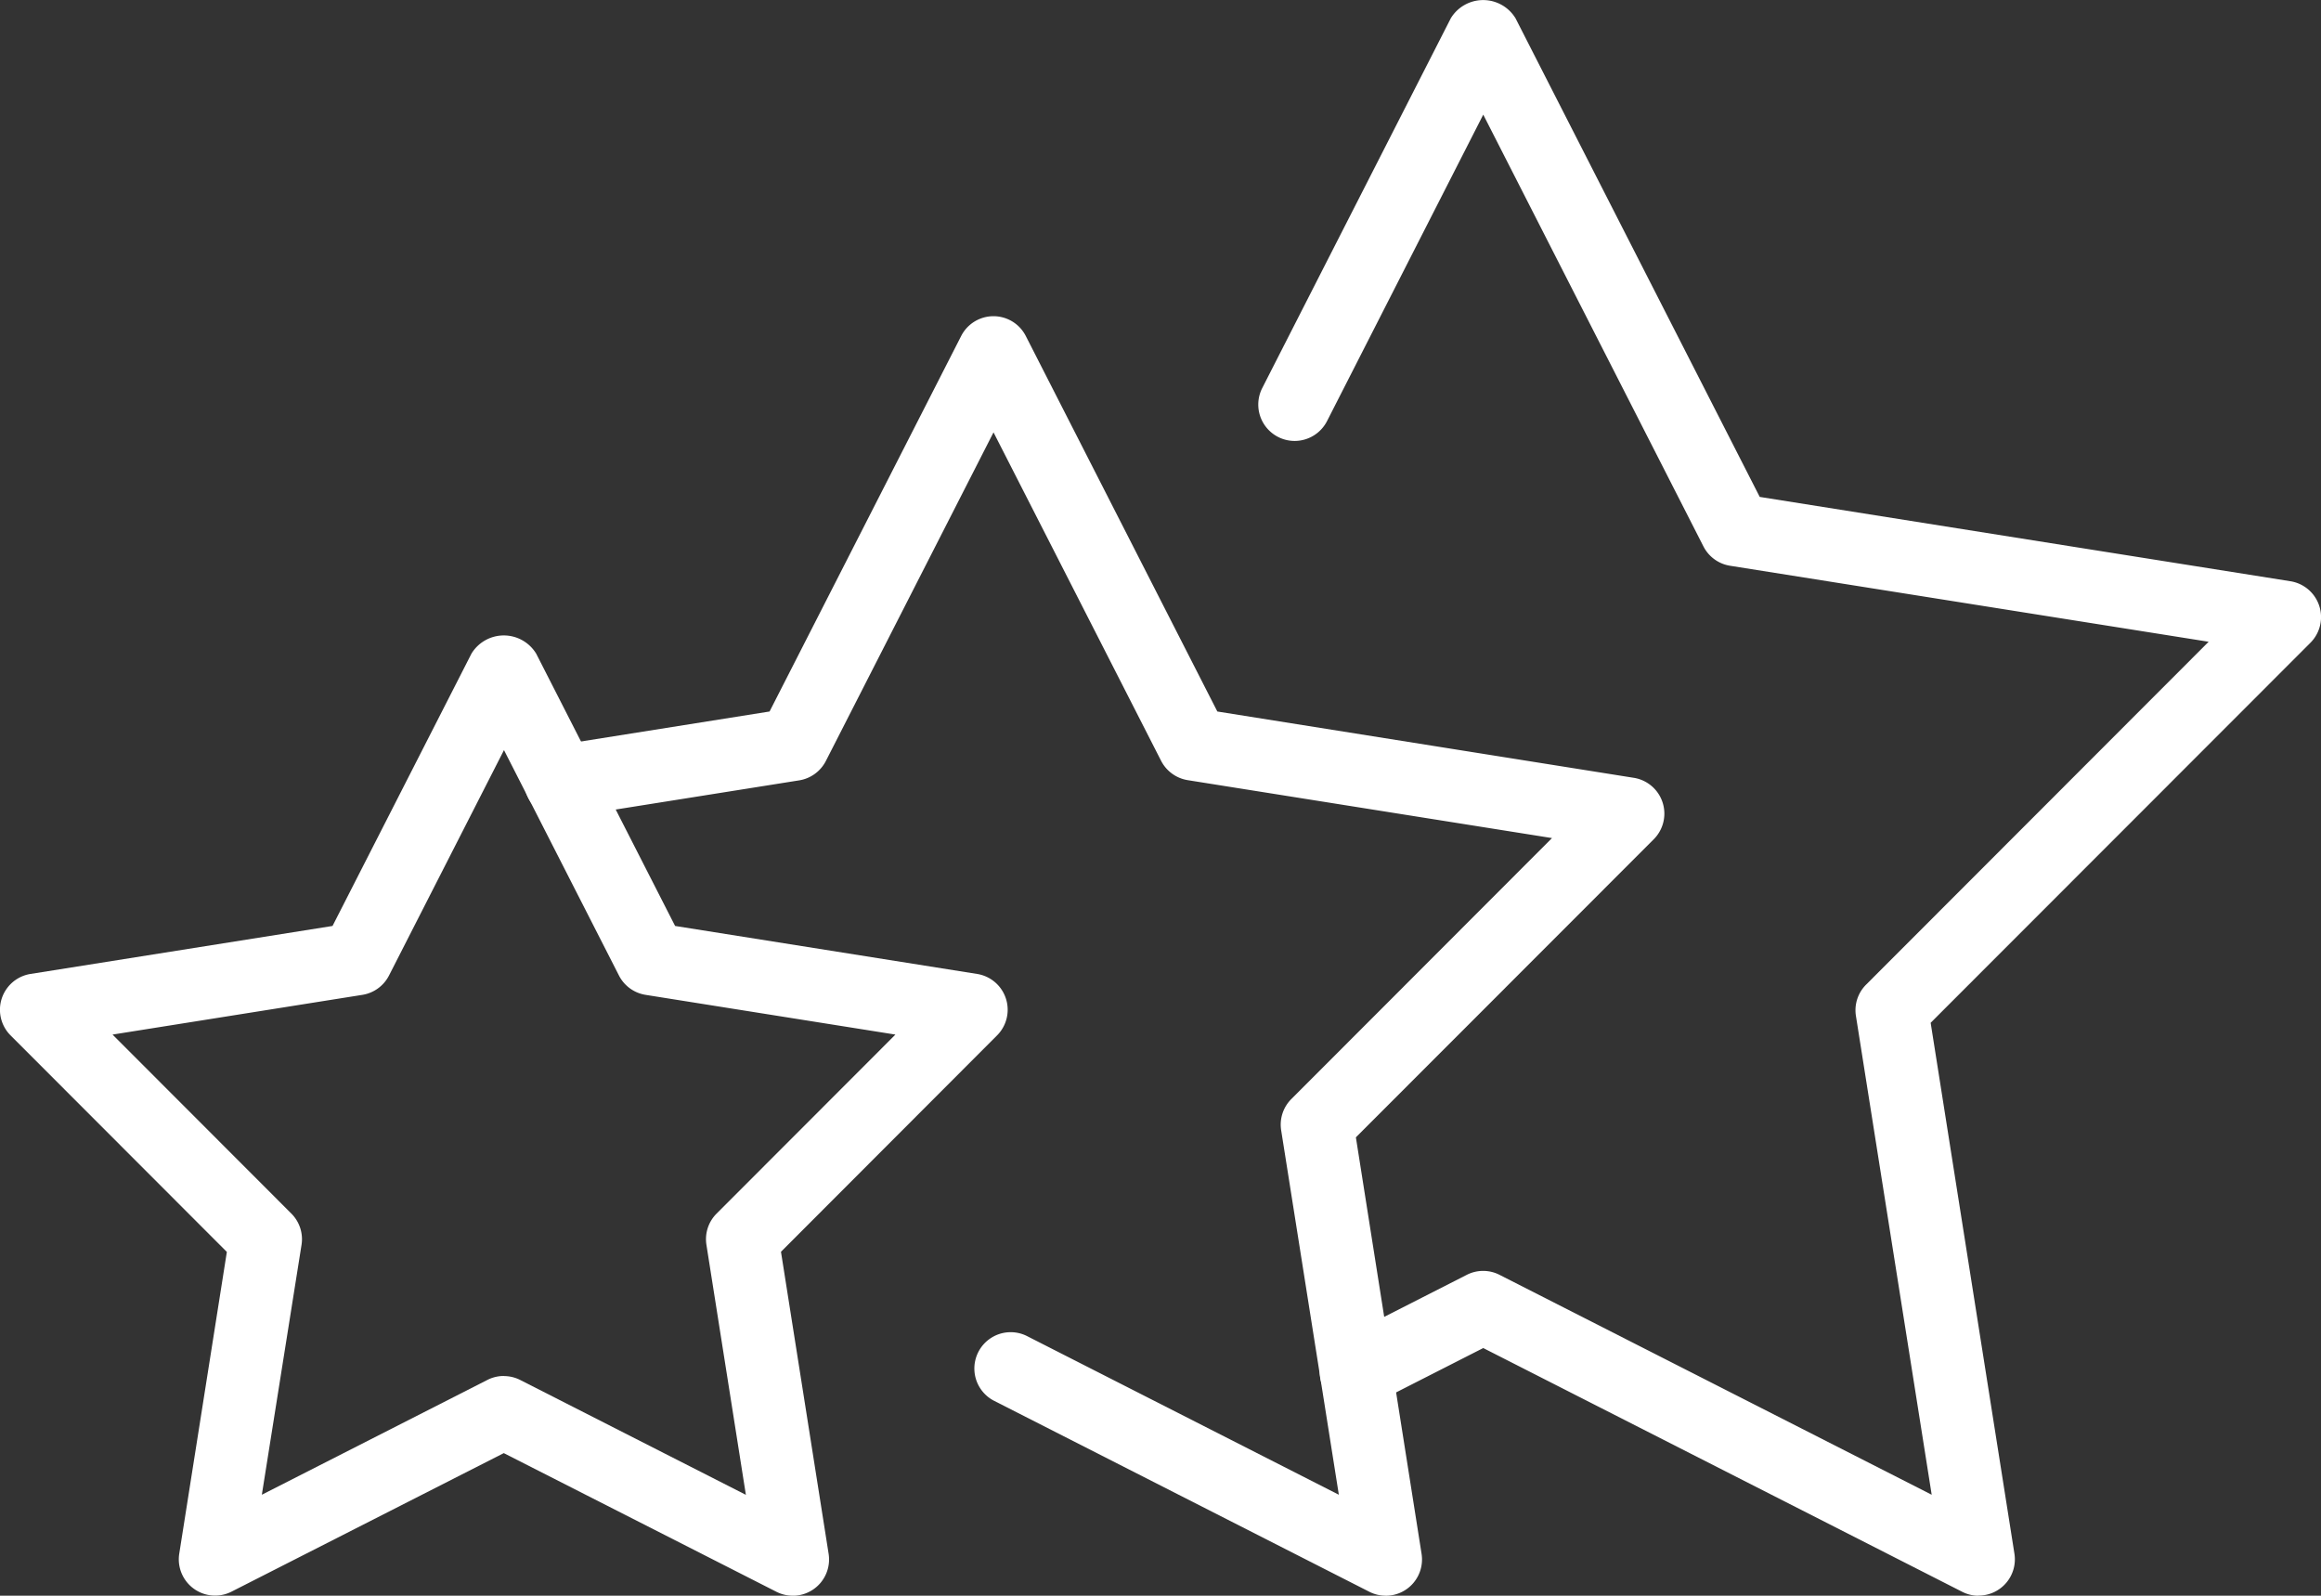 <svg xmlns="http://www.w3.org/2000/svg" xmlns:xlink="http://www.w3.org/1999/xlink" width="49.019" height="33.699" viewBox="0 0 49.019 33.699">
  <rect x="0" y="0" width="49.019" height="33.699" fill="#333333" stroke="none"/>
  <defs>
    <clipPath id="clip-path">
      <rect id="Rectangle_304" data-name="Rectangle 304" width="49.019" height="33.7" transform="translate(0 0)" fill="#fff"/>
    </clipPath>
  </defs>
  <g id="Group_180" data-name="Group 180" transform="translate(0 0)" clip-path="url(#clip-path)">
    <path id="Path_35" data-name="Path 35" d="M49.861,33.7a.76.76,0,0,1-.347-.084L39.4,28.469l-2.336,1.189a.767.767,0,1,1-.7-1.367l2.684-1.366a.762.762,0,0,1,.7,0l9.123,4.642-1.6-10.111a.764.764,0,0,1,.215-.662l7.234-7.241L44.612,11.948a.766.766,0,0,1-.562-.409L39.4,2.421,36.1,8.894a.767.767,0,0,1-1.367-.7L38.715.385a.8.8,0,0,1,1.366,0l5.158,10.109,11.208,1.781a.767.767,0,0,1,.422,1.3L48.849,21.6l1.769,11.21a.766.766,0,0,1-.757.887" transform="translate(-8.074 0)" fill="#fff"/>
    <path id="Path_36" data-name="Path 36" d="M32.629,35.728a.76.76,0,0,1-.347-.084l-7.937-4.039a.767.767,0,0,1,.695-1.367l6.6,3.358L30.422,25.9a.764.764,0,0,1,.215-.661l5.505-5.511-7.693-1.223a.769.769,0,0,1-.563-.409L24.347,11.16,20.806,18.1a.769.769,0,0,1-.562.409l-4.92.782a.767.767,0,0,1-.242-1.515l4.535-.721,4.046-7.929a.766.766,0,0,1,1.366,0l4.045,7.929,8.793,1.4a.766.766,0,0,1,.422,1.3L32,26.048l1.387,8.794a.766.766,0,0,1-.757.887" transform="translate(-3.364 -2.029)" fill="#fff"/>
    <path id="Path_37" data-name="Path 37" d="M16.742,37.777a.763.763,0,0,1-.347-.084L10.64,34.766,4.885,37.694a.766.766,0,0,1-1.1-.8l1.006-6.377L.225,25.946a.766.766,0,0,1,.422-1.3l6.376-1.013,2.934-5.751a.8.8,0,0,1,1.367,0l2.934,5.751,6.376,1.013a.766.766,0,0,1,.422,1.3l-4.562,4.568L17.5,36.891a.766.766,0,0,1-.757.887m-6.1-4.639a.758.758,0,0,1,.347.084l4.763,2.424-.833-5.278a.764.764,0,0,1,.215-.662l3.776-3.78-5.277-.839a.767.767,0,0,1-.562-.409l-2.428-4.76-2.428,4.76a.767.767,0,0,1-.562.409l-5.277.839,3.776,3.78a.764.764,0,0,1,.215.662L5.53,35.645l4.762-2.424a.758.758,0,0,1,.347-.084" transform="translate(0 -4.078)" fill="#fff"/>
  </g>
</svg>
